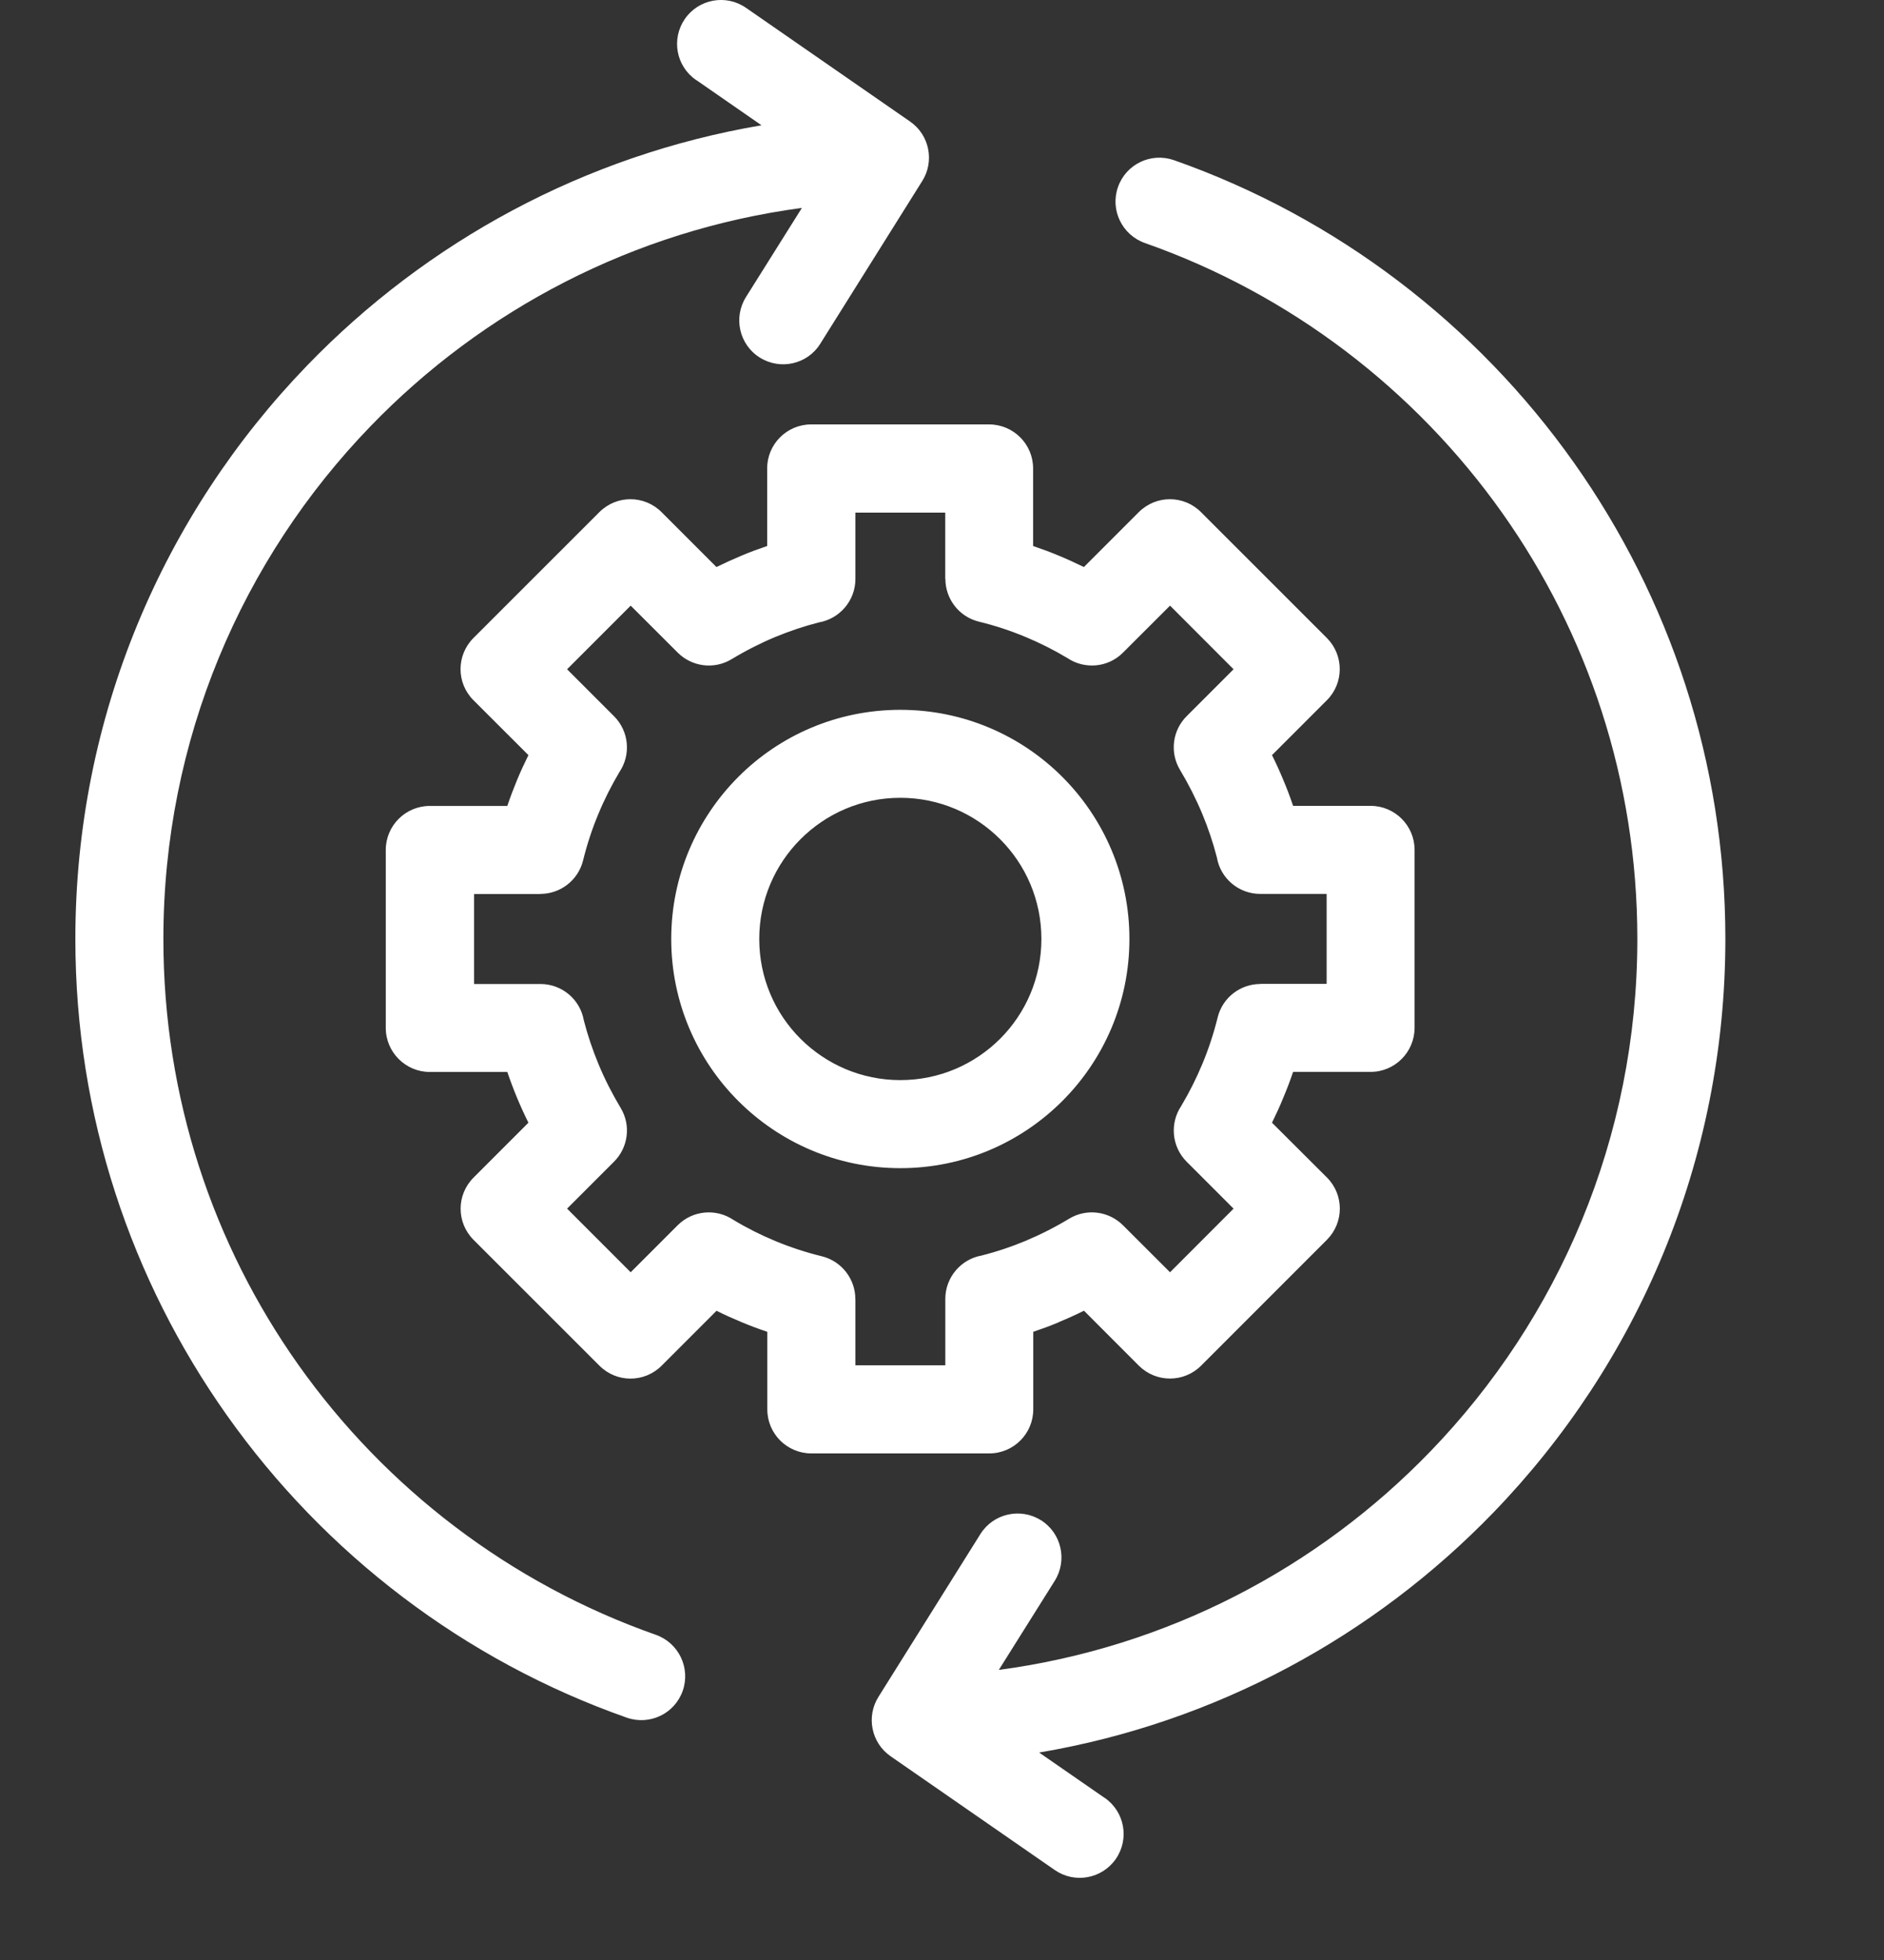 <svg width="25" height="26" viewBox="0 0 25 26" fill="none" xmlns="http://www.w3.org/2000/svg">
<rect x="0" y="0" width="25" height="26" fill="#333333" stroke="none"/>
<g clip-path="url(#clip0_6662_13349)">
<path d="M13.026 16.655C13.224 16.605 13.418 16.54 13.605 16.462C13.806 16.378 14.001 16.279 14.188 16.166C14.422 16.025 14.716 16.068 14.902 16.254L15.526 16.877L16.369 16.033L15.746 15.41C15.546 15.209 15.522 14.899 15.674 14.672C15.781 14.492 15.875 14.305 15.955 14.113C16.038 13.914 16.106 13.707 16.158 13.496C16.223 13.231 16.462 13.053 16.723 13.053V13.051H17.604V11.858H16.723C16.435 11.858 16.195 11.65 16.148 11.376C16.097 11.178 16.032 10.985 15.954 10.797C15.87 10.596 15.771 10.401 15.659 10.214C15.518 9.98 15.56 9.686 15.746 9.501L16.369 8.878L15.526 8.034L14.902 8.657C14.702 8.858 14.392 8.882 14.165 8.73C13.985 8.622 13.798 8.528 13.605 8.448C13.406 8.365 13.199 8.297 12.988 8.246C12.723 8.18 12.545 7.942 12.545 7.68H12.543V6.8H11.351V7.68C11.351 7.968 11.142 8.208 10.868 8.256C10.671 8.306 10.477 8.372 10.289 8.449C10.088 8.533 9.894 8.632 9.707 8.745C9.472 8.886 9.179 8.843 8.993 8.657L8.369 8.034L7.525 8.878L8.148 9.501C8.349 9.702 8.373 10.012 8.221 10.239C8.114 10.419 8.019 10.606 7.94 10.798C7.856 10.998 7.789 11.204 7.737 11.415C7.671 11.68 7.433 11.858 7.171 11.858V11.86H6.291V13.053H7.171C7.46 13.053 7.699 13.261 7.747 13.535C7.798 13.733 7.863 13.926 7.941 14.114C8.024 14.315 8.124 14.51 8.236 14.697C8.377 14.931 8.334 15.225 8.148 15.41L7.525 16.033L8.369 16.877L8.992 16.254C9.193 16.053 9.503 16.029 9.73 16.181C9.909 16.289 10.096 16.383 10.289 16.463C10.489 16.546 10.696 16.614 10.906 16.665C11.172 16.731 11.35 16.97 11.35 17.231H11.351V18.111H12.544V17.231C12.544 16.943 12.753 16.703 13.026 16.655ZM14.659 23.849C14.923 24.032 14.99 24.393 14.807 24.659C14.624 24.923 14.262 24.99 13.997 24.807L11.819 23.298C11.561 23.12 11.492 22.771 11.657 22.509L13.01 20.349C13.181 20.077 13.541 19.996 13.813 20.166C14.085 20.337 14.167 20.697 13.996 20.97L13.254 22.152C15.49 21.854 17.488 20.799 18.98 19.254C20.681 17.494 21.727 15.097 21.727 12.455C21.727 10.348 21.064 8.4 19.936 6.807C18.776 5.169 17.123 3.902 15.193 3.224C14.889 3.117 14.729 2.785 14.835 2.482C14.941 2.178 15.272 2.019 15.576 2.124C17.736 2.883 19.585 4.301 20.885 6.137C22.15 7.925 22.895 10.104 22.895 12.455C22.895 15.41 21.723 18.092 19.819 20.062C18.233 21.703 16.139 22.85 13.789 23.248L14.657 23.849L14.659 23.849ZM9.236 1.061C8.971 0.878 8.905 0.517 9.088 0.251C9.271 -0.013 9.632 -0.08 9.898 0.103L12.076 1.612C12.334 1.79 12.403 2.139 12.238 2.401L10.884 4.561C10.714 4.833 10.354 4.914 10.082 4.743C9.81 4.573 9.728 4.213 9.899 3.94L10.641 2.758C8.405 3.056 6.407 4.111 4.915 5.656C3.214 7.416 2.168 9.813 2.168 12.455C2.168 14.562 2.83 16.51 3.958 18.103C5.118 19.741 6.772 21.008 8.702 21.686C9.006 21.793 9.165 22.125 9.06 22.428C8.954 22.732 8.623 22.891 8.319 22.786C6.159 22.027 4.309 20.609 3.01 18.773C1.744 16.985 1 14.806 1 12.455C1 9.5 2.172 6.818 4.076 4.848C5.662 3.207 7.756 2.06 10.105 1.662L9.238 1.061L9.236 1.061ZM11.947 14.328C12.465 14.328 12.932 14.118 13.271 13.78C13.61 13.441 13.819 12.973 13.819 12.456C13.819 11.938 13.61 11.471 13.271 11.132C12.932 10.793 12.464 10.583 11.947 10.583C11.429 10.583 10.962 10.793 10.623 11.132C10.284 11.471 10.075 11.939 10.075 12.456C10.075 12.973 10.283 13.441 10.623 13.78C10.962 14.118 11.43 14.328 11.947 14.328ZM14.097 14.605C13.546 15.156 12.786 15.496 11.947 15.496C11.107 15.496 10.347 15.155 9.797 14.605C9.247 14.056 8.907 13.294 8.907 12.456C8.907 11.616 9.248 10.856 9.797 10.306C10.347 9.755 11.108 9.416 11.947 9.416C12.787 9.416 13.547 9.756 14.097 10.306C14.647 10.857 14.987 11.617 14.987 12.456C14.987 13.296 14.646 14.056 14.097 14.605ZM14.052 17.539C13.941 17.586 13.826 17.628 13.711 17.667V18.696C13.711 19.018 13.45 19.28 13.127 19.28H10.766C10.444 19.28 10.182 19.019 10.182 18.696V17.667C10.066 17.628 9.953 17.586 9.841 17.539C9.728 17.492 9.616 17.442 9.508 17.388L8.78 18.116C8.551 18.345 8.182 18.345 7.954 18.116L6.284 16.447C6.055 16.218 6.055 15.85 6.284 15.621L7.012 14.893C6.958 14.785 6.908 14.675 6.86 14.56C6.814 14.449 6.771 14.335 6.732 14.22H5.704C5.382 14.22 5.119 13.958 5.119 13.635V11.275C5.119 10.953 5.381 10.691 5.704 10.691H6.732C6.771 10.574 6.814 10.462 6.86 10.35C6.907 10.236 6.958 10.126 7.012 10.017L6.283 9.289C6.054 9.061 6.054 8.692 6.283 8.463L7.953 6.794C8.181 6.565 8.55 6.565 8.779 6.794L9.507 7.522C9.615 7.469 9.726 7.419 9.839 7.371C9.95 7.324 10.065 7.282 10.18 7.243V6.214C10.18 5.892 10.441 5.63 10.764 5.63H13.124C13.447 5.63 13.709 5.891 13.709 6.214V7.243C13.824 7.282 13.938 7.324 14.05 7.371C14.163 7.418 14.274 7.469 14.383 7.522L15.111 6.794C15.34 6.565 15.709 6.565 15.937 6.794L17.607 8.463C17.835 8.692 17.835 9.061 17.607 9.289L16.879 10.017C16.933 10.125 16.983 10.235 17.03 10.349C17.077 10.46 17.12 10.574 17.159 10.69H18.187C18.509 10.69 18.771 10.951 18.771 11.274V13.634C18.771 13.956 18.51 14.219 18.187 14.219H17.159C17.12 14.335 17.077 14.447 17.03 14.559C16.984 14.673 16.933 14.783 16.879 14.893L17.608 15.62C17.836 15.848 17.836 16.217 17.608 16.446L15.938 18.116C15.71 18.344 15.341 18.344 15.112 18.116L14.384 17.387C14.275 17.441 14.165 17.491 14.051 17.538L14.052 17.539Z" fill="white"/>
</g>
<defs>
<clipPath id="clip0_6662_13349">
<rect width="24.672" height="25.907" fill="white"/>
</clipPath>
</defs>
</svg>
